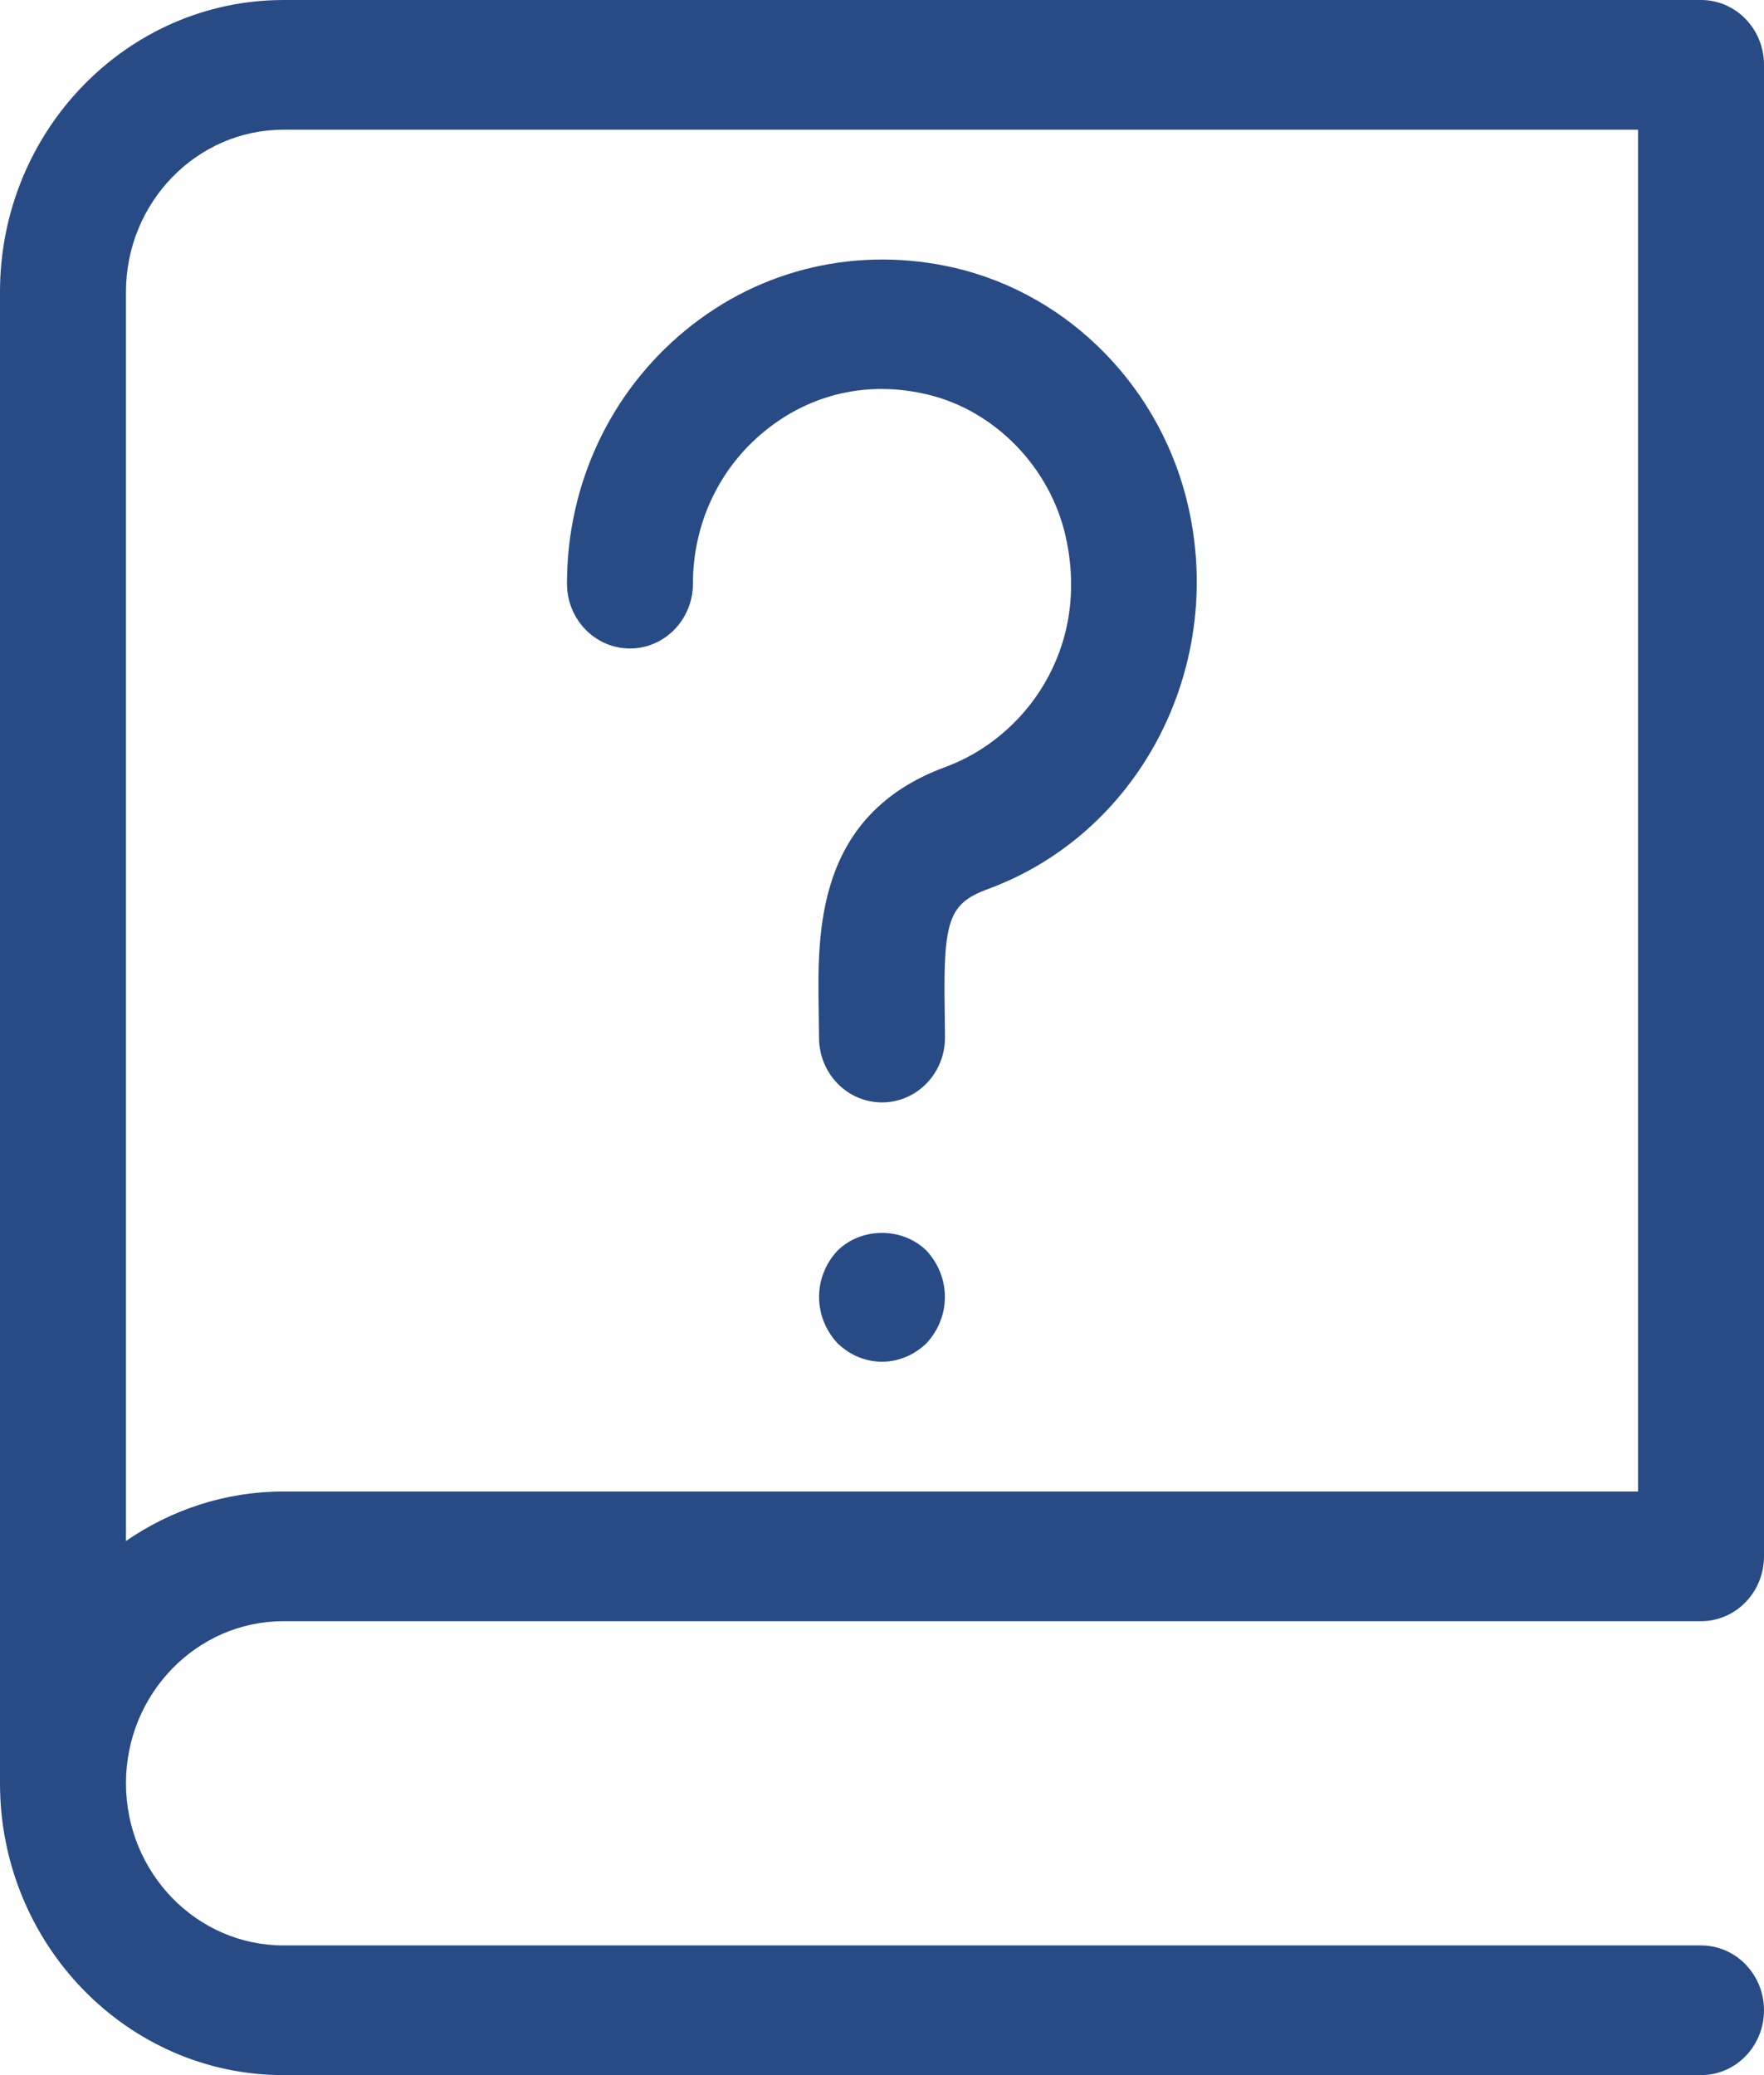 <svg xmlns="http://www.w3.org/2000/svg" width="17" height="20" viewBox="0 0 17 20" fill="none"><path d="M16.393 7.23045e-05H2.732C1.226 7.23045e-05 0 1.262 0 2.813V17.188C0 18.738 1.226 20 2.732 20H16.393C16.729 20 17 19.72 17 19.375C17 19.03 16.729 18.75 16.393 18.75L2.732 18.75C1.895 18.75 1.214 18.049 1.214 17.187C1.214 16.326 1.895 15.625 2.732 15.625H16.393C16.729 15.625 17 15.345 17 15V0.625C17 0.28 16.729 0 16.393 0L16.393 7.23045e-05ZM1.214 2.813C1.214 1.952 1.895 1.25 2.732 1.25H15.786V14.375H2.732C2.171 14.375 1.649 14.552 1.214 14.852V2.813Z" fill="#284B86"></path><path d="M11.455 4.897C11.201 3.753 10.319 2.845 9.207 2.583C8.282 2.367 7.336 2.583 6.609 3.181C5.881 3.778 5.464 4.668 5.464 5.625C5.464 5.97 5.736 6.25 6.071 6.25C6.407 6.25 6.678 5.97 6.678 5.625C6.678 5.051 6.928 4.516 7.366 4.158C7.809 3.794 8.369 3.666 8.937 3.802C9.587 3.955 10.123 4.506 10.271 5.175C10.512 6.262 9.871 7.113 9.112 7.392C7.859 7.852 7.878 8.986 7.89 9.737L7.893 10C7.893 10.345 8.164 10.625 8.5 10.625C8.836 10.625 9.107 10.345 9.107 10L9.104 9.714C9.09 8.866 9.148 8.706 9.52 8.569C10.969 8.036 11.802 6.458 11.455 4.897Z" fill="#284B86"></path><path d="M8.069 12.056C7.834 12.311 7.836 12.69 8.069 12.944C8.321 13.189 8.689 13.18 8.931 12.944C9.164 12.69 9.165 12.311 8.931 12.056C8.7 11.825 8.3 11.825 8.069 12.056Z" fill="#284B86"></path></svg>